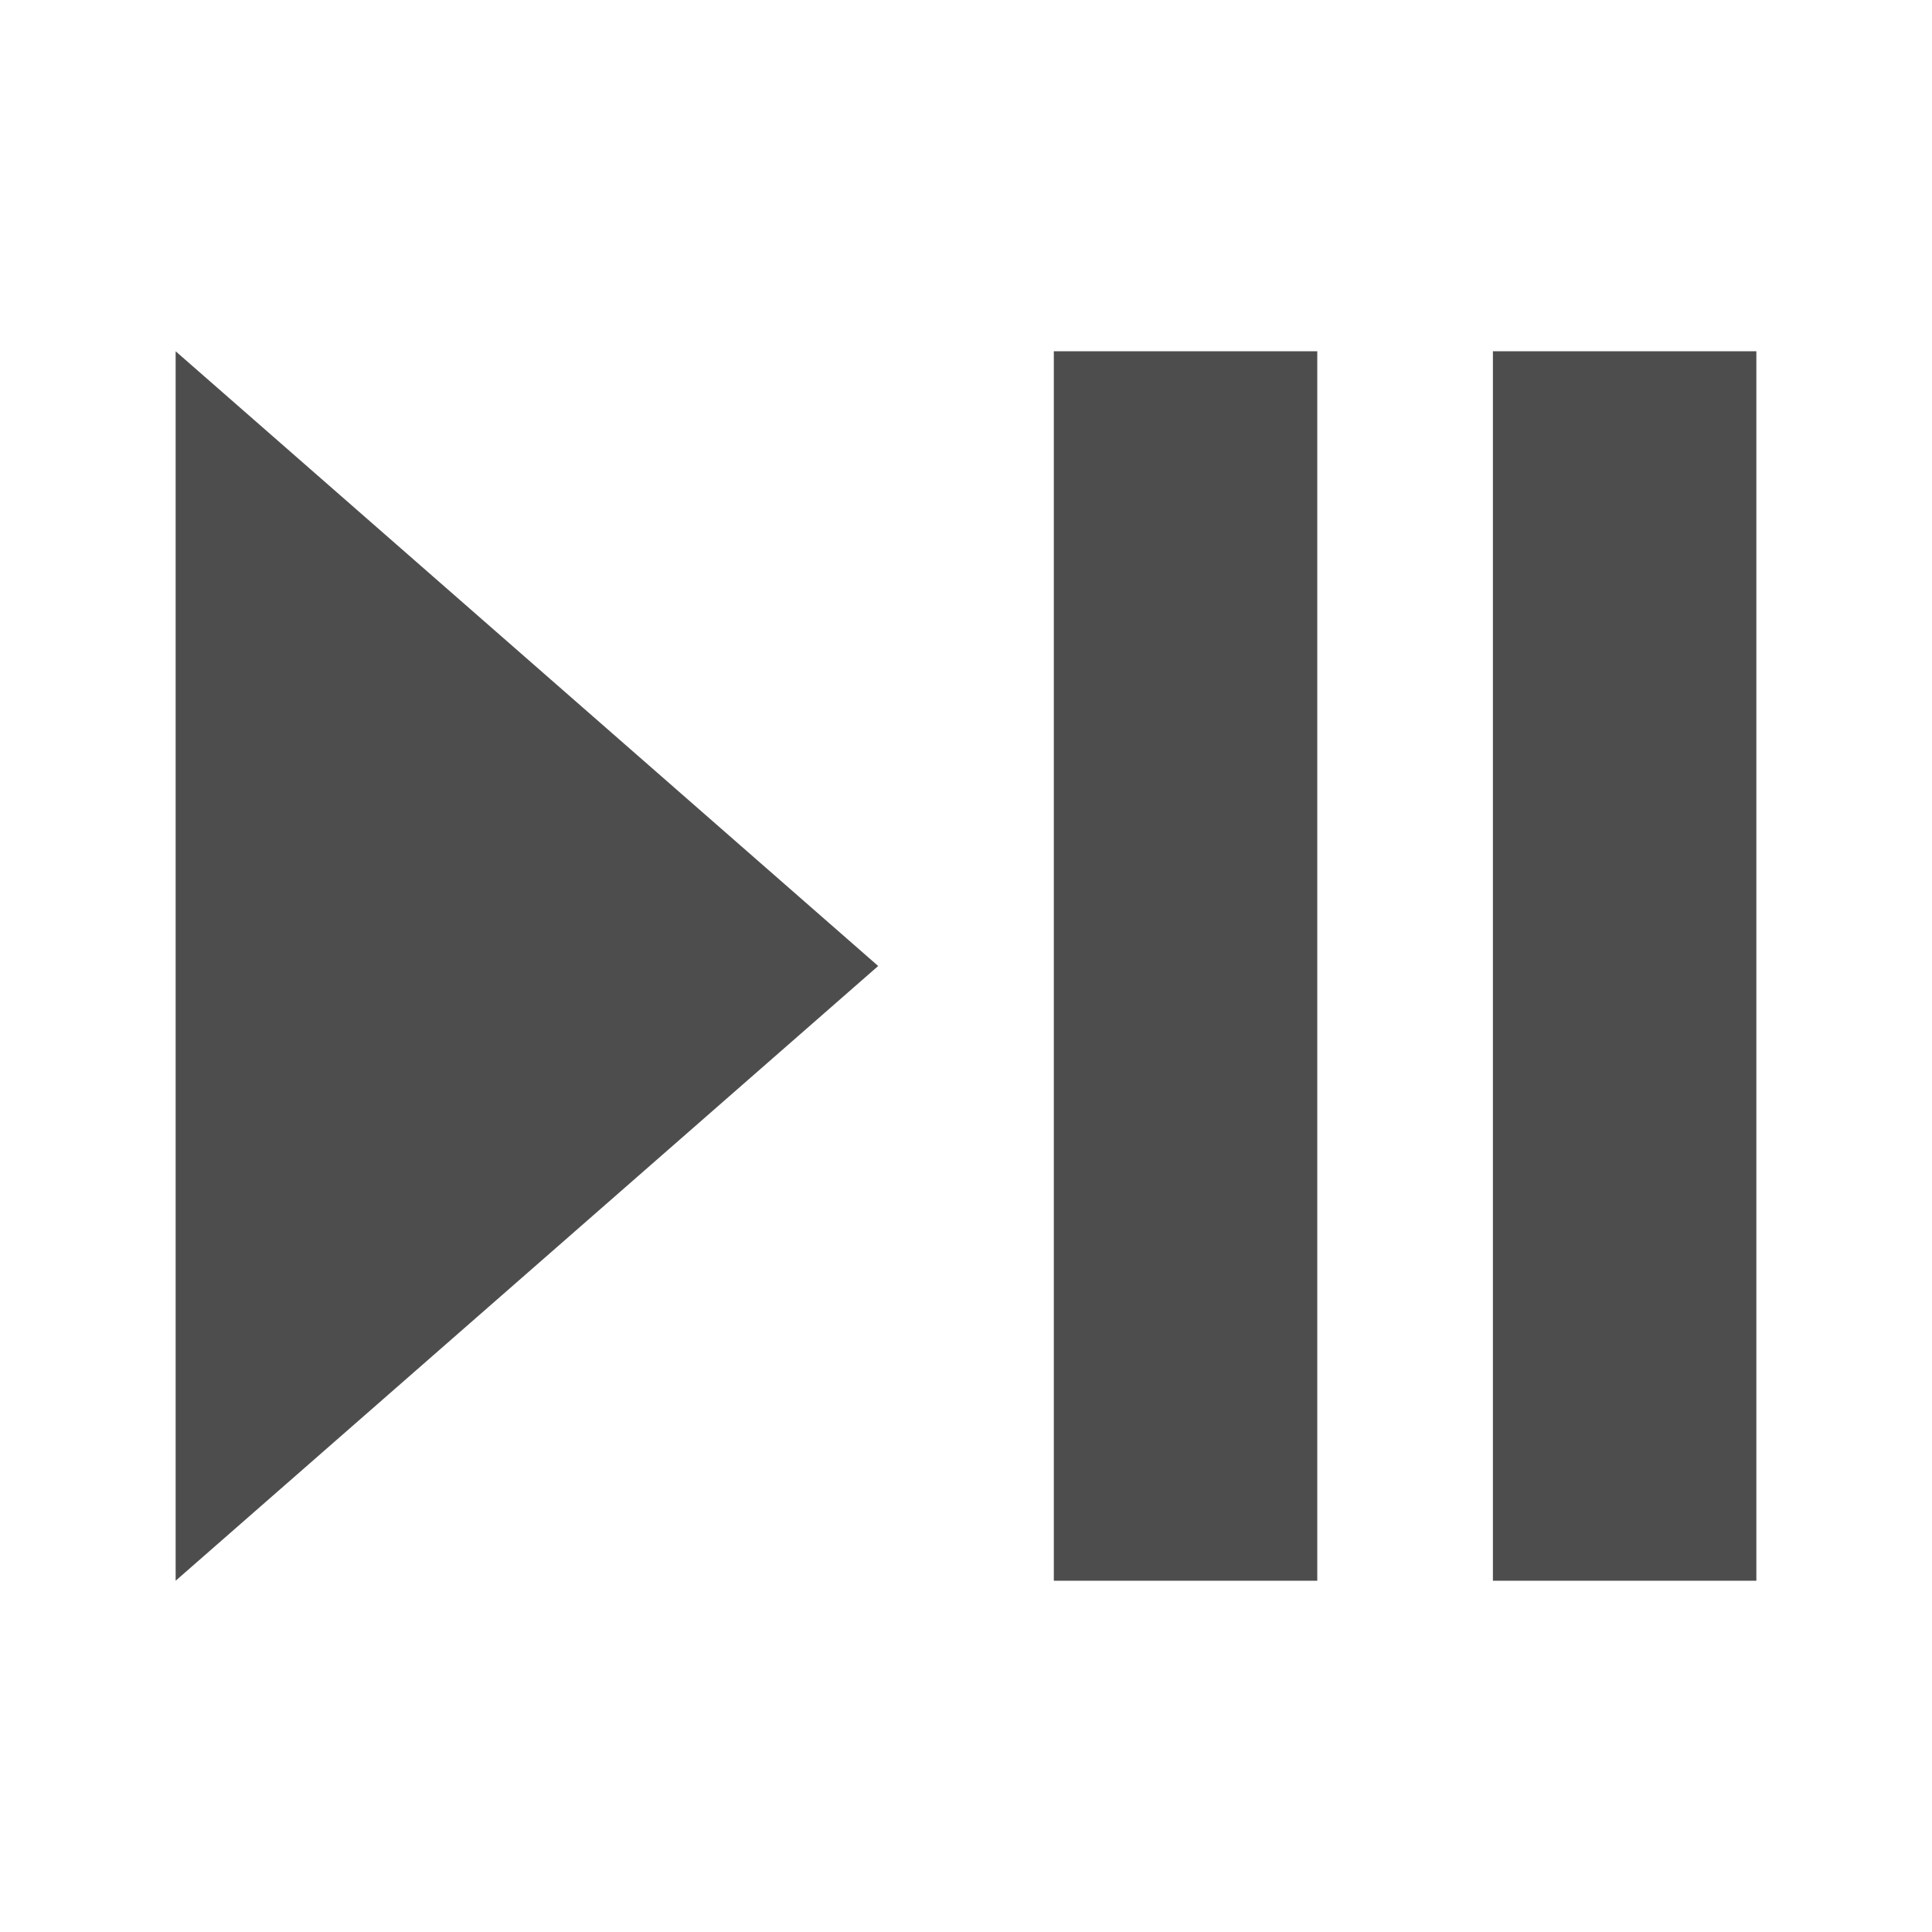 <svg xmlns="http://www.w3.org/2000/svg" viewBox="0 0 22 22">
  <defs id="defs3051">
    <style type="text/css" id="current-color-scheme">
      .ColorScheme-Text {
        color:#4d4d4d
      }
      </style>
  </defs>
 <path 
     style="fill:currentColor;fill-opacity:1;stroke:none"      
	 class="ColorScheme-Text"
     d="m 2,4 0,14 8,-7 m 2,7 3,0 0,-14 -3,0 m 5,0 0,14 3,0 0,-14"
     />
</svg>
